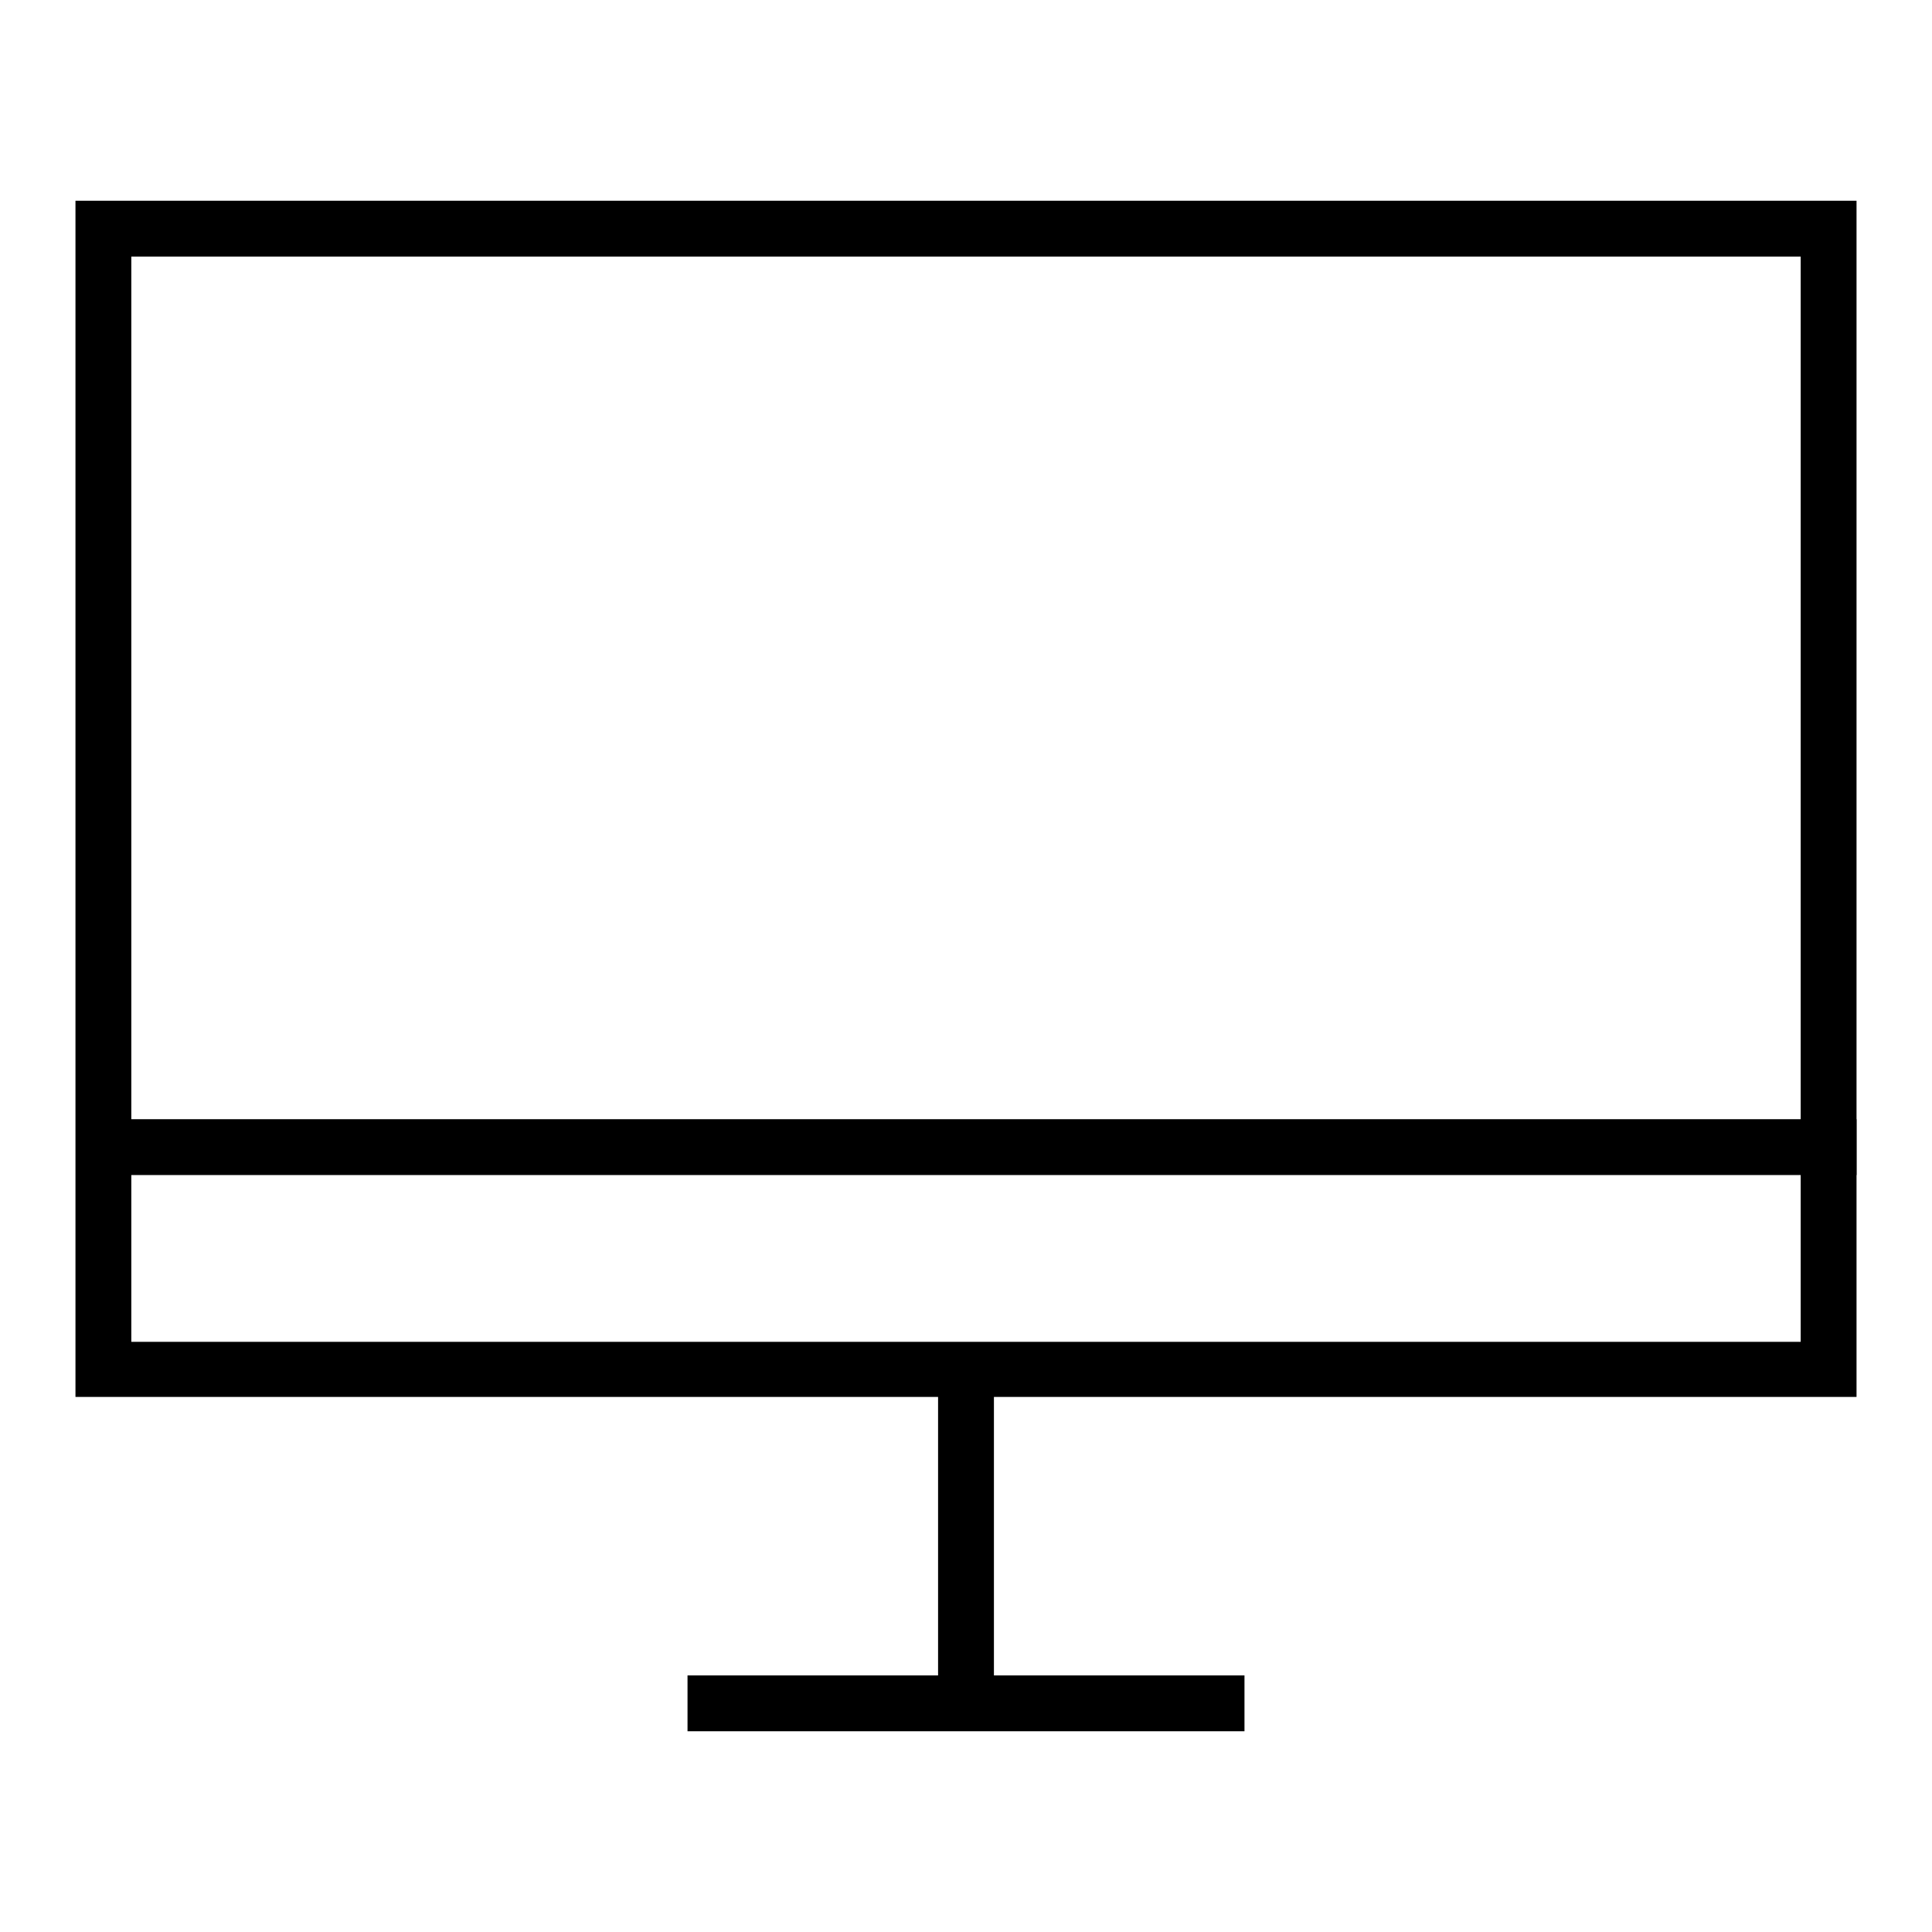 <?xml version="1.0" encoding="utf-8"?>
<!-- Svg Vector Icons : http://www.onlinewebfonts.com/icon -->
<!DOCTYPE svg PUBLIC "-//W3C//DTD SVG 1.1//EN" "http://www.w3.org/Graphics/SVG/1.1/DTD/svg11.dtd">
<svg version="1.1" xmlns="http://www.w3.org/2000/svg" xmlns:xlink="http://www.w3.org/1999/xlink" x="0px" y="0px" viewBox="0 0 256 256" enable-background="new 0 0 256 256" xml:space="preserve">
<g><g><path fill="#000000" d="M246,185.1H10V26.6h236V185.1L246,185.1z M17.4,177.8h221.2V34H17.4V177.8z"/><path fill="#000000" d="M91.1,222h73.8v7.4H91.1V222L91.1,222z"/><path fill="#000000" d="M124.3,181.5h7.4v44.3h-7.4V181.5z"/><path fill="#000000" d="M13.7,148.3H246v7.4H13.7V148.3L13.7,148.3z"/></g></g>
</svg>